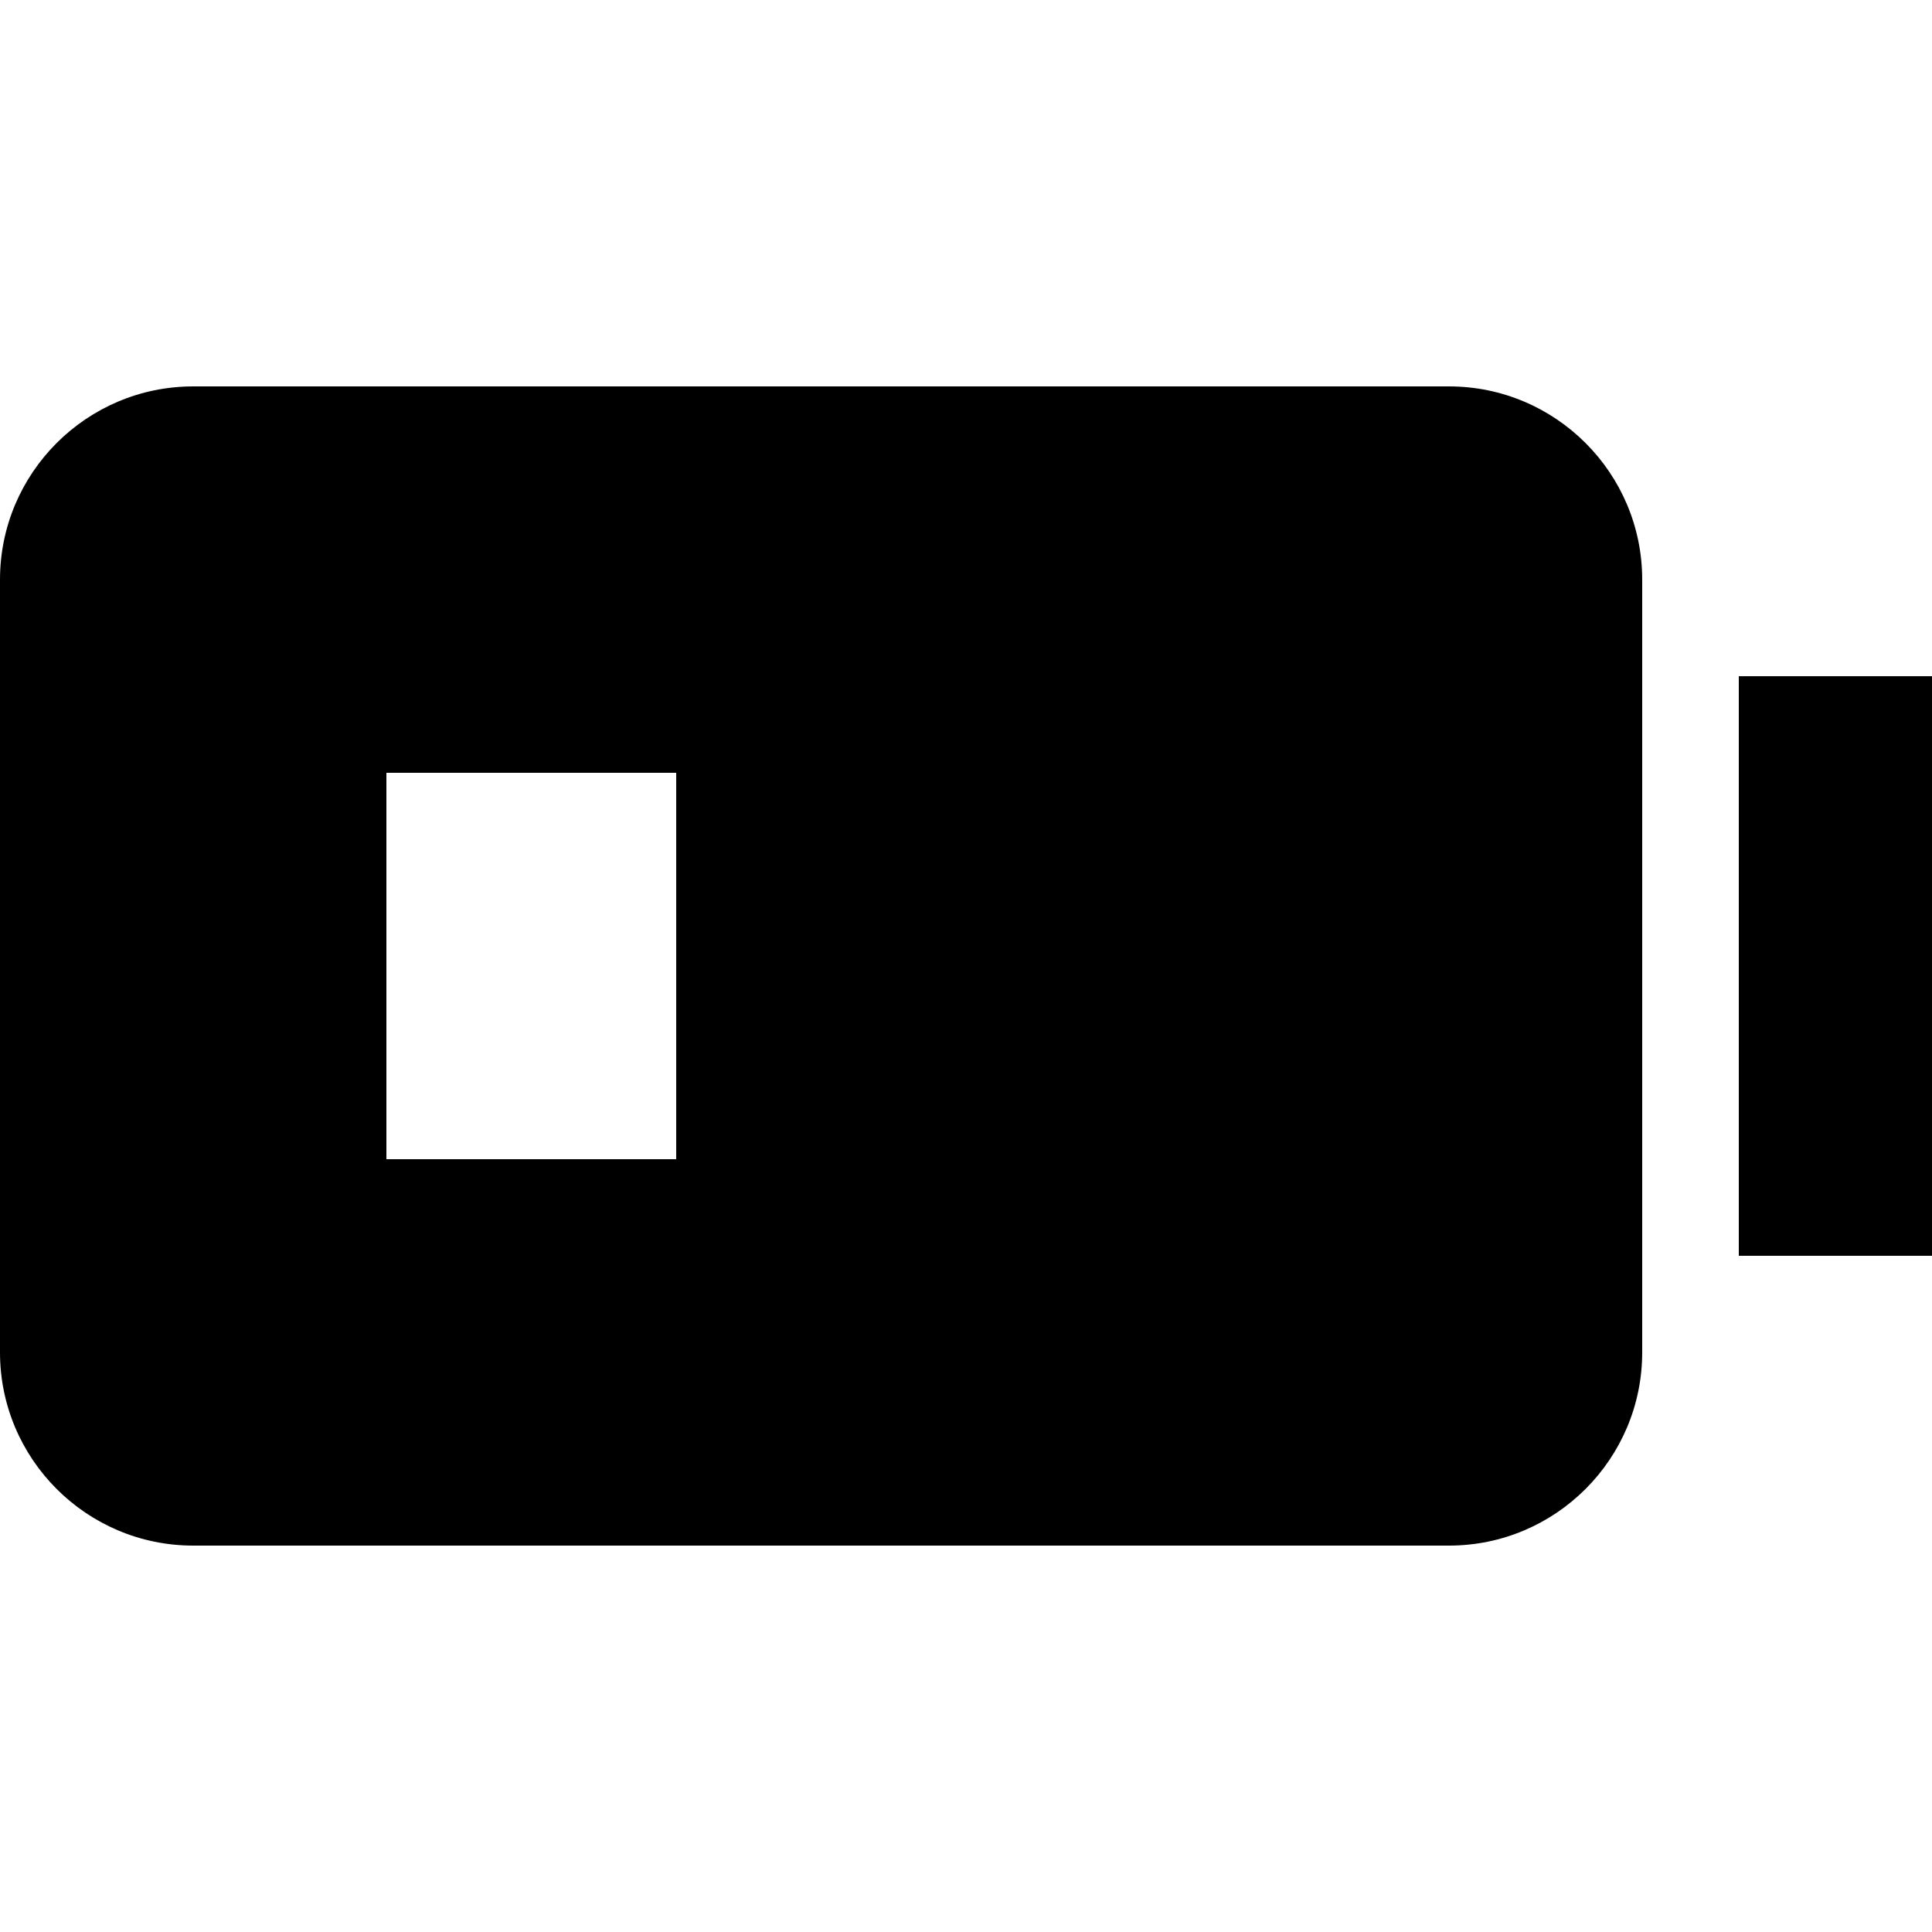 <svg xmlns="http://www.w3.org/2000/svg" viewBox="0 0 640 640"><!--! Font Awesome Pro 7.1.0 by @fontawesome - https://fontawesome.com License - https://fontawesome.com/license (Commercial License) Copyright 2025 Fonticons, Inc. --><path fill="currentColor" d="M480 128C515.3 128 544 156.7 544 192L544 448C544 483.3 515.3 512 480 512L64 512C28.7 512 0 483.3 0 448L0 192C0 156.7 28.7 128 64 128L480 128zM640 416L576 416L576 224L640 224L640 416zM128 256L128 384L224 384L224 256L128 256z"/></svg>